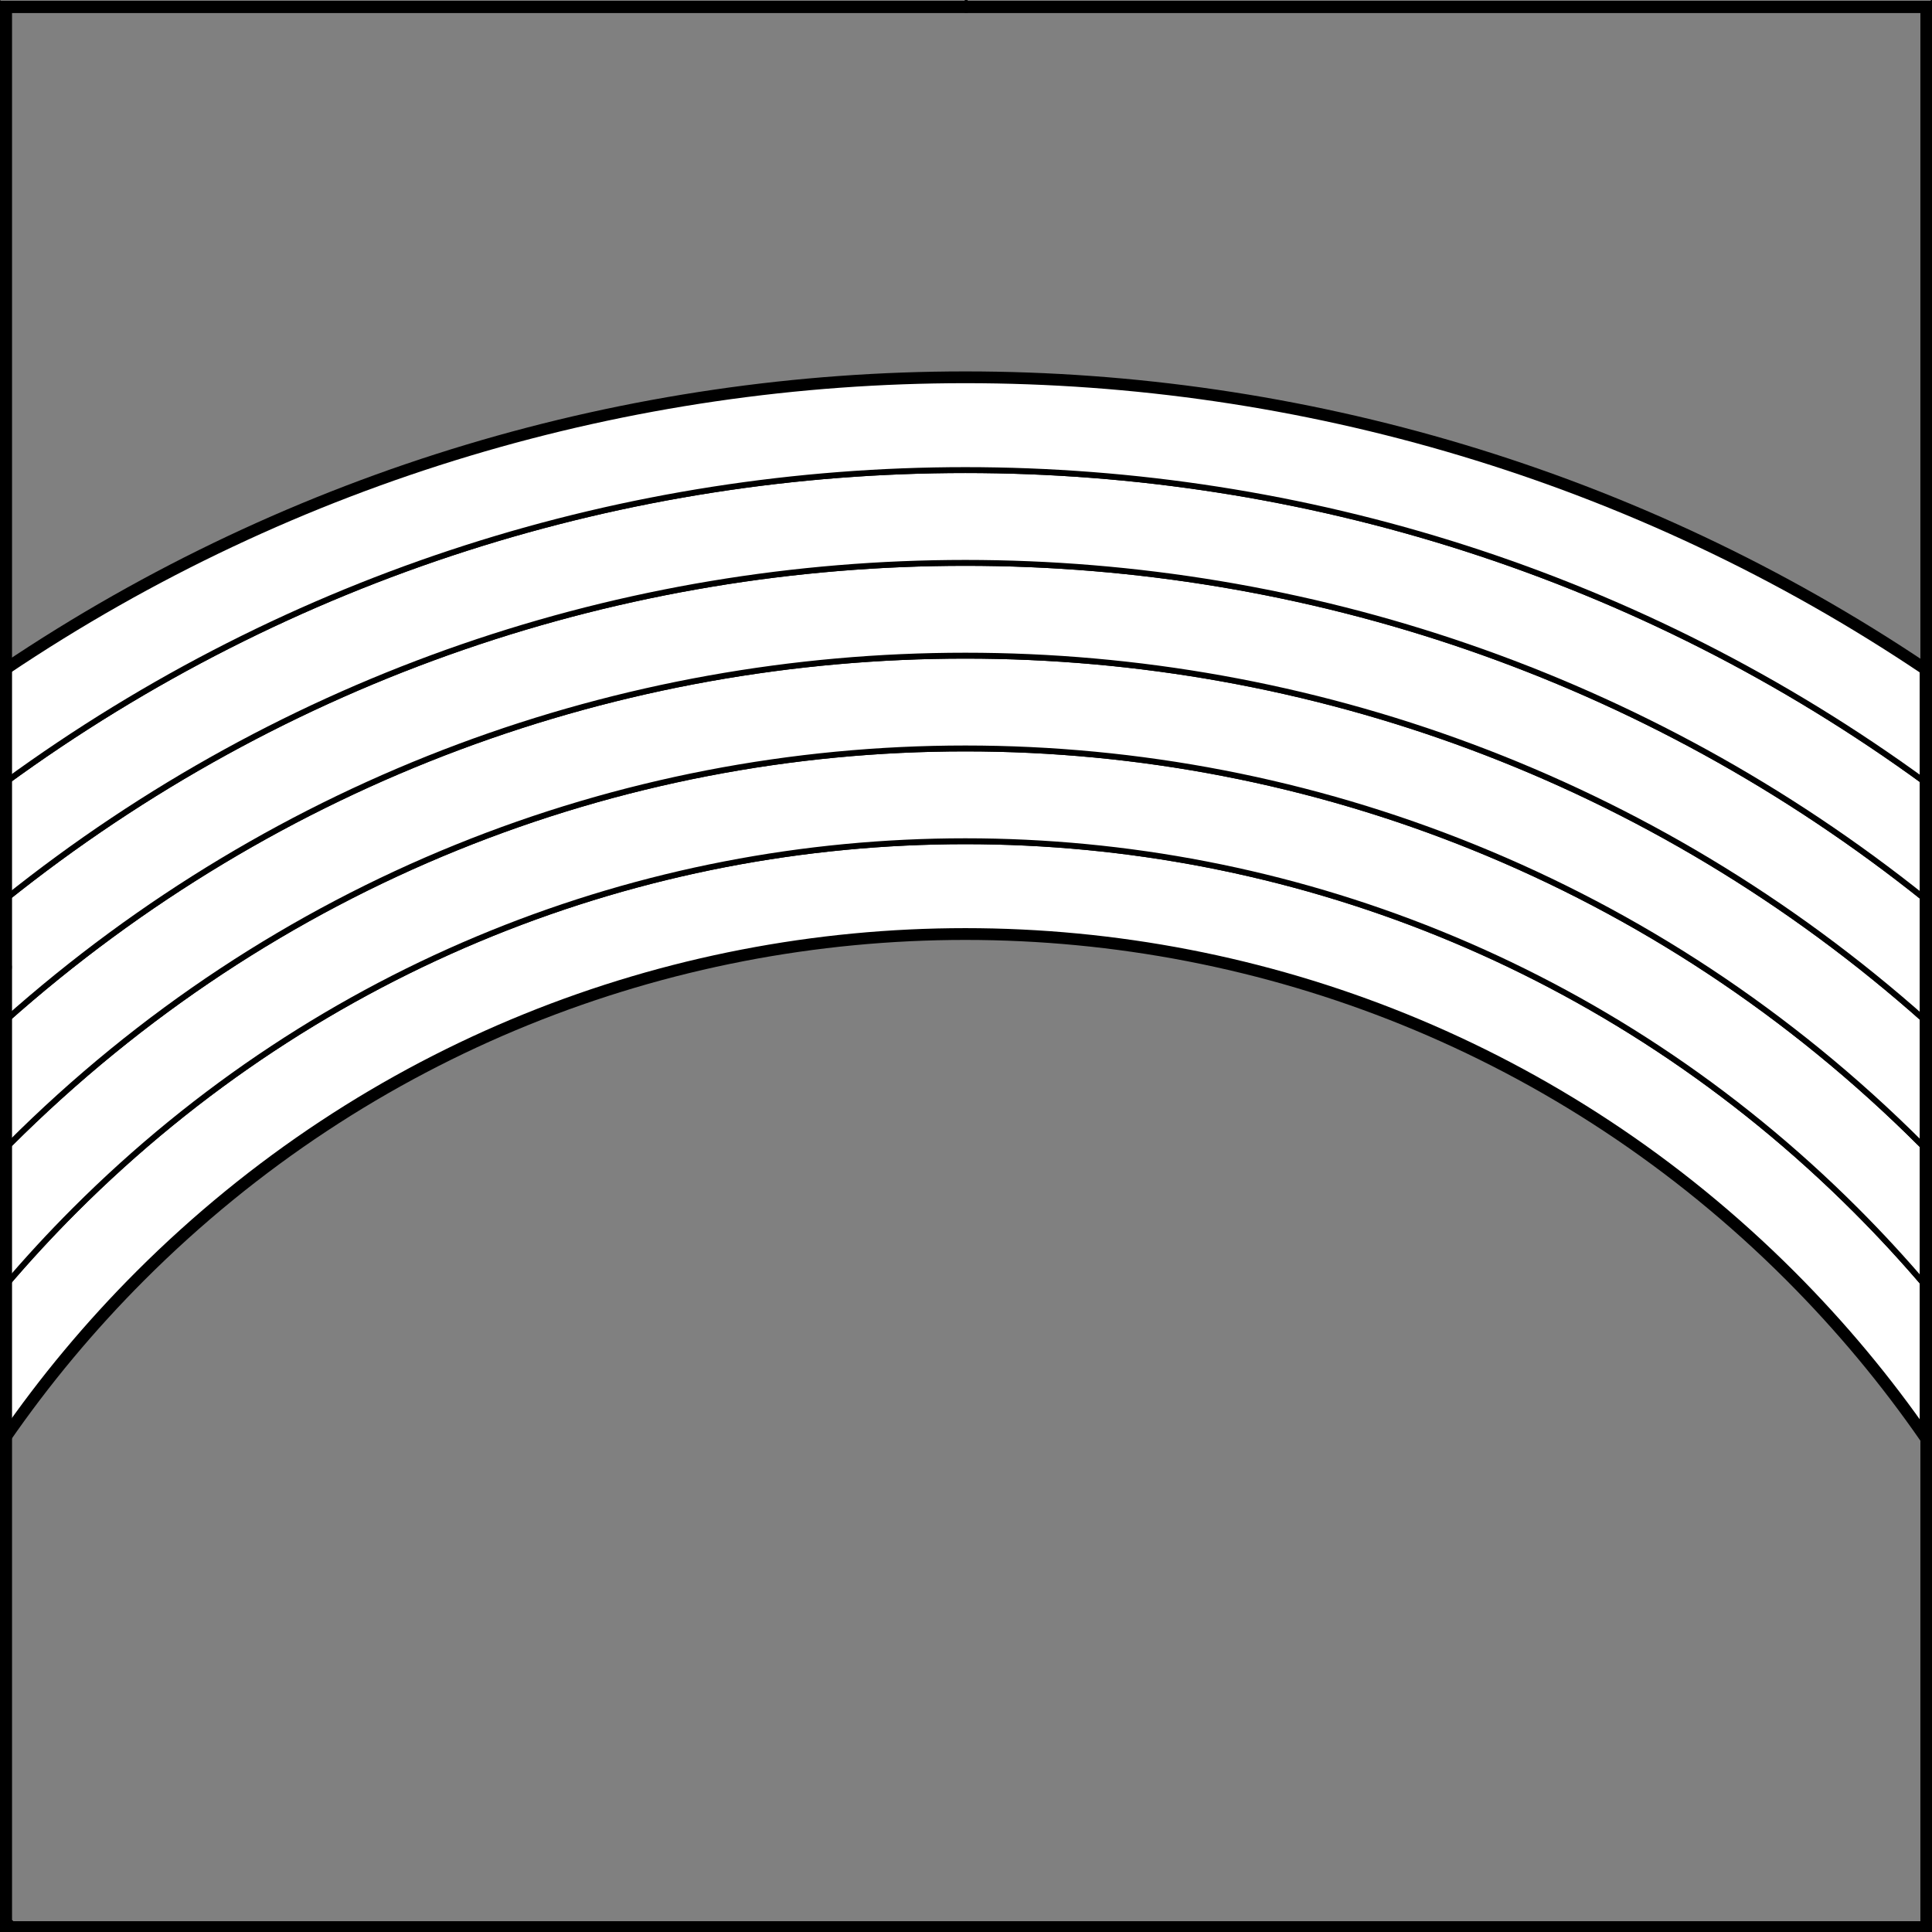 <?xml version="1.0" encoding="UTF-8" standalone="no"?>
<!DOCTYPE svg PUBLIC "-//W3C//DTD SVG 1.1//EN" "http://www.w3.org/Graphics/SVG/1.1/DTD/svg11.dtd">
<svg xmlns="http://www.w3.org/2000/svg" xmlns:xl="http://www.w3.org/1999/xlink" xmlns:dc="http://purl.org/dc/elements/1.1/" version="1.1" viewBox="425.5 61.957 327.938 327.938" width="327.938" height="327.938">
  <rect x="425.5" y="61.957" width="327.938" height="327.938" fill="#808080" stroke="none"/>
  <defs>
    <clipPath id="artboard_clip_path">
      <path d="M 425.5 61.957 L 753.438 61.957 L 753.438 389.894 L 425.5 389.894 Z"/>
    </clipPath>
  </defs>
  <g id="Rainbow,_Natural,_Throughout" fill-opacity="1" stroke-opacity="1" stroke="none" fill="none" stroke-dasharray="none">
    <title>Rainbow, Natural, Throughout</title>
    <g id="Rainbow,_Natural,_Throughout_Layer_2" clip-path="url(#artboard_clip_path)">
      <title>Layer 2</title>
      <g id="Graphic_231">
        <path d="M 426.375 280.189 L 426.375 306.011 C 433.073 296.33 440.732 287.113 449.352 278.493 C 526.676 201.169 652.043 201.169 729.366 278.493 C 737.986 287.113 745.646 296.33 752.344 306.011 L 752.344 280.189 C 748.604 275.791 744.657 271.509 740.503 267.356 C 657.029 183.881 521.69 183.881 438.215 267.356 C 434.062 271.509 430.115 275.791 426.375 280.189 Z" fill="#FFFFFF"/>
        <path d="M 426.375 280.189 L 426.375 306.011 C 433.073 296.33 440.732 287.113 449.352 278.493 C 526.676 201.169 652.043 201.169 729.366 278.493 C 737.986 287.113 745.646 296.33 752.344 306.011 L 752.344 280.189 C 748.604 275.791 744.657 271.509 740.503 267.356 C 657.029 183.881 521.69 183.881 438.215 267.356 C 434.062 271.509 430.115 275.791 426.375 280.189 Z" stroke="black" stroke-linecap="round" stroke-linejoin="round" stroke-width="1"/>
      </g>
      <g id="Graphic_230">
        <path d="M 426.375 256.926 L 426.375 280.189 C 430.115 275.791 434.062 271.509 438.215 267.356 C 521.69 183.881 657.029 183.881 740.503 267.356 C 744.657 271.509 748.604 275.791 752.344 280.189 L 752.344 256.926 C 752.11 256.69 751.875 256.454 751.64 256.219 C 662.015 166.593 516.704 166.593 427.079 256.219 C 426.843 256.454 426.609 256.69 426.375 256.926 Z" fill="#FFFFFF"/>
        <path d="M 426.375 256.926 L 426.375 280.189 C 430.115 275.791 434.062 271.509 438.215 267.356 C 521.69 183.881 657.029 183.881 740.503 267.356 C 744.657 271.509 748.604 275.791 752.344 280.189 L 752.344 256.926 C 752.11 256.69 751.875 256.454 751.64 256.219 C 662.015 166.593 516.704 166.593 427.079 256.219 C 426.843 256.454 426.609 256.69 426.375 256.926 Z" stroke="black" stroke-linecap="round" stroke-linejoin="round" stroke-width="1"/>
      </g>
      <g id="Graphic_229">
        <path d="M 426.375 235.232 L 426.375 256.926 C 426.609 256.69 426.843 256.454 427.079 256.219 C 516.704 166.593 662.015 166.593 751.64 256.219 C 751.875 256.454 752.11 256.69 752.344 256.926 L 752.344 235.232 C 659.587 152.589 519.132 152.589 426.375 235.232 Z" fill="#FFFFFF"/>
        <path d="M 426.375 235.232 L 426.375 256.926 C 426.609 256.69 426.843 256.454 427.079 256.219 C 516.704 166.593 662.015 166.593 751.64 256.219 C 751.875 256.454 752.11 256.69 752.344 256.926 L 752.344 235.232 C 659.587 152.589 519.132 152.589 426.375 235.232 Z" stroke="black" stroke-linecap="round" stroke-linejoin="round" stroke-width="1"/>
      </g>
      <g id="Graphic_228">
        <path d="M 426.375 214.615 L 426.375 235.232 C 519.132 152.589 659.587 152.589 752.344 235.232 L 752.344 214.615 C 657.32 138.461 521.398 138.461 426.375 214.615 Z" fill="#FFFFFF"/>
        <path d="M 426.375 214.615 L 426.375 235.232 C 519.132 152.589 659.587 152.589 752.344 235.232 L 752.344 214.615 C 657.32 138.461 521.398 138.461 426.375 214.615 Z" stroke="black" stroke-linecap="round" stroke-linejoin="round" stroke-width="1"/>
      </g>
      <g id="Graphic_227">
        <path d="M 426.375 194.784 L 426.375 214.615 C 521.398 138.461 657.32 138.461 752.344 214.615 L 752.344 194.784 C 655.534 124.071 523.185 124.071 426.375 194.784 Z" fill="#FFFFFF"/>
        <path d="M 426.375 194.784 L 426.375 214.615 C 521.398 138.461 657.32 138.461 752.344 214.615 L 752.344 194.784 C 655.534 124.071 523.185 124.071 426.375 194.784 Z" stroke="black" stroke-linecap="round" stroke-linejoin="round" stroke-width="1"/>
      </g>
      <g id="Graphic_226">
        <path d="M 426.375 175.55 L 426.375 194.784 C 523.185 124.071 655.534 124.071 752.344 194.784 L 752.344 175.55 C 654.093 109.483 524.625 109.483 426.375 175.55 Z" fill="#FFFFFF"/>
        <path d="M 426.375 175.55 L 426.375 194.784 C 523.185 124.071 655.534 124.071 752.344 194.784 L 752.344 175.55 C 654.093 109.483 524.625 109.483 426.375 175.55 Z" stroke="black" stroke-linecap="round" stroke-linejoin="round" stroke-width="1"/>
      </g>
      <g id="Graphic_232">
        <path d="M 426.375 175.55 L 426.375 306.011 C 433.073 296.33 440.732 287.113 449.352 278.493 C 526.676 201.169 652.043 201.169 729.366 278.493 C 737.986 287.113 745.646 296.33 752.344 306.011 L 752.344 175.55 C 654.093 109.483 524.625 109.483 426.375 175.55 Z" stroke="black" stroke-linecap="round" stroke-linejoin="round" stroke-width="2"/>
      </g>
    </g>
    <g id="Esc____Badge_Master_layer" clip-path="url(#artboard_clip_path)">
      <title>Master layer</title>
      <g id="Line_13">
        <line x1="427.5" y1="64.125" x2="420.75" y2="57.375" stroke="black" stroke-linecap="butt" stroke-linejoin="round" stroke-width=".25"/>
      </g>
      <g id="Line_12">
        <line x1="589.5" y1="64.125" x2="589.5" y2="55.125" stroke="black" stroke-linecap="butt" stroke-linejoin="round" stroke-width=".5"/>
      </g>
      <g id="Line_11">
        <line x1="751.5" y1="64.125" x2="758.25" y2="57.375" stroke="black" stroke-linecap="butt" stroke-linejoin="round" stroke-width=".5"/>
      </g>
      <g id="Line_10">
        <line x1="420.75" y1="394.875" x2="427.5" y2="388.125" stroke="black" stroke-linecap="round" stroke-linejoin="round" stroke-width=".5"/>
      </g>
      <g id="Line_9">
        <line x1="758.25" y1="394.875" x2="751.5" y2="388.125" stroke="black" stroke-linecap="butt" stroke-linejoin="round" stroke-width=".5"/>
      </g>
      <g id="Line_8">
        <line x1="589.5" y1="397.125" x2="589.5" y2="388.125" stroke="black" stroke-linecap="butt" stroke-linejoin="round" stroke-width=".5"/>
      </g>
      <g id="Line_7">
        <line x1="427.5" y1="226.125" x2="418.5" y2="226.125" stroke="black" stroke-linecap="butt" stroke-linejoin="round" stroke-width=".5"/>
      </g>
      <g id="Line_6">
        <line x1="760.5" y1="226.125" x2="751.5" y2="226.125" stroke="black" stroke-linecap="butt" stroke-linejoin="round" stroke-width=".5"/>
      </g>
      <g id="Graphic_5">
        <rect x="426.5" y="63.125" width="325.969" height="325.969" stroke="black" stroke-linecap="round" stroke-linejoin="miter" stroke-width="2"/>
      </g>
      <g id="Graphic_4">
        <rect x="426.5" y="63.125" width="325.969" height="325.969" stroke="black" stroke-linecap="round" stroke-linejoin="miter" stroke-width="2"/>
      </g>
      <g id="Graphic_3">
        <rect x="426.5" y="63.125" width="325.969" height="325.969" stroke="black" stroke-linecap="round" stroke-linejoin="miter" stroke-width="2"/>
      </g>
    </g>
  </g>
</svg>
